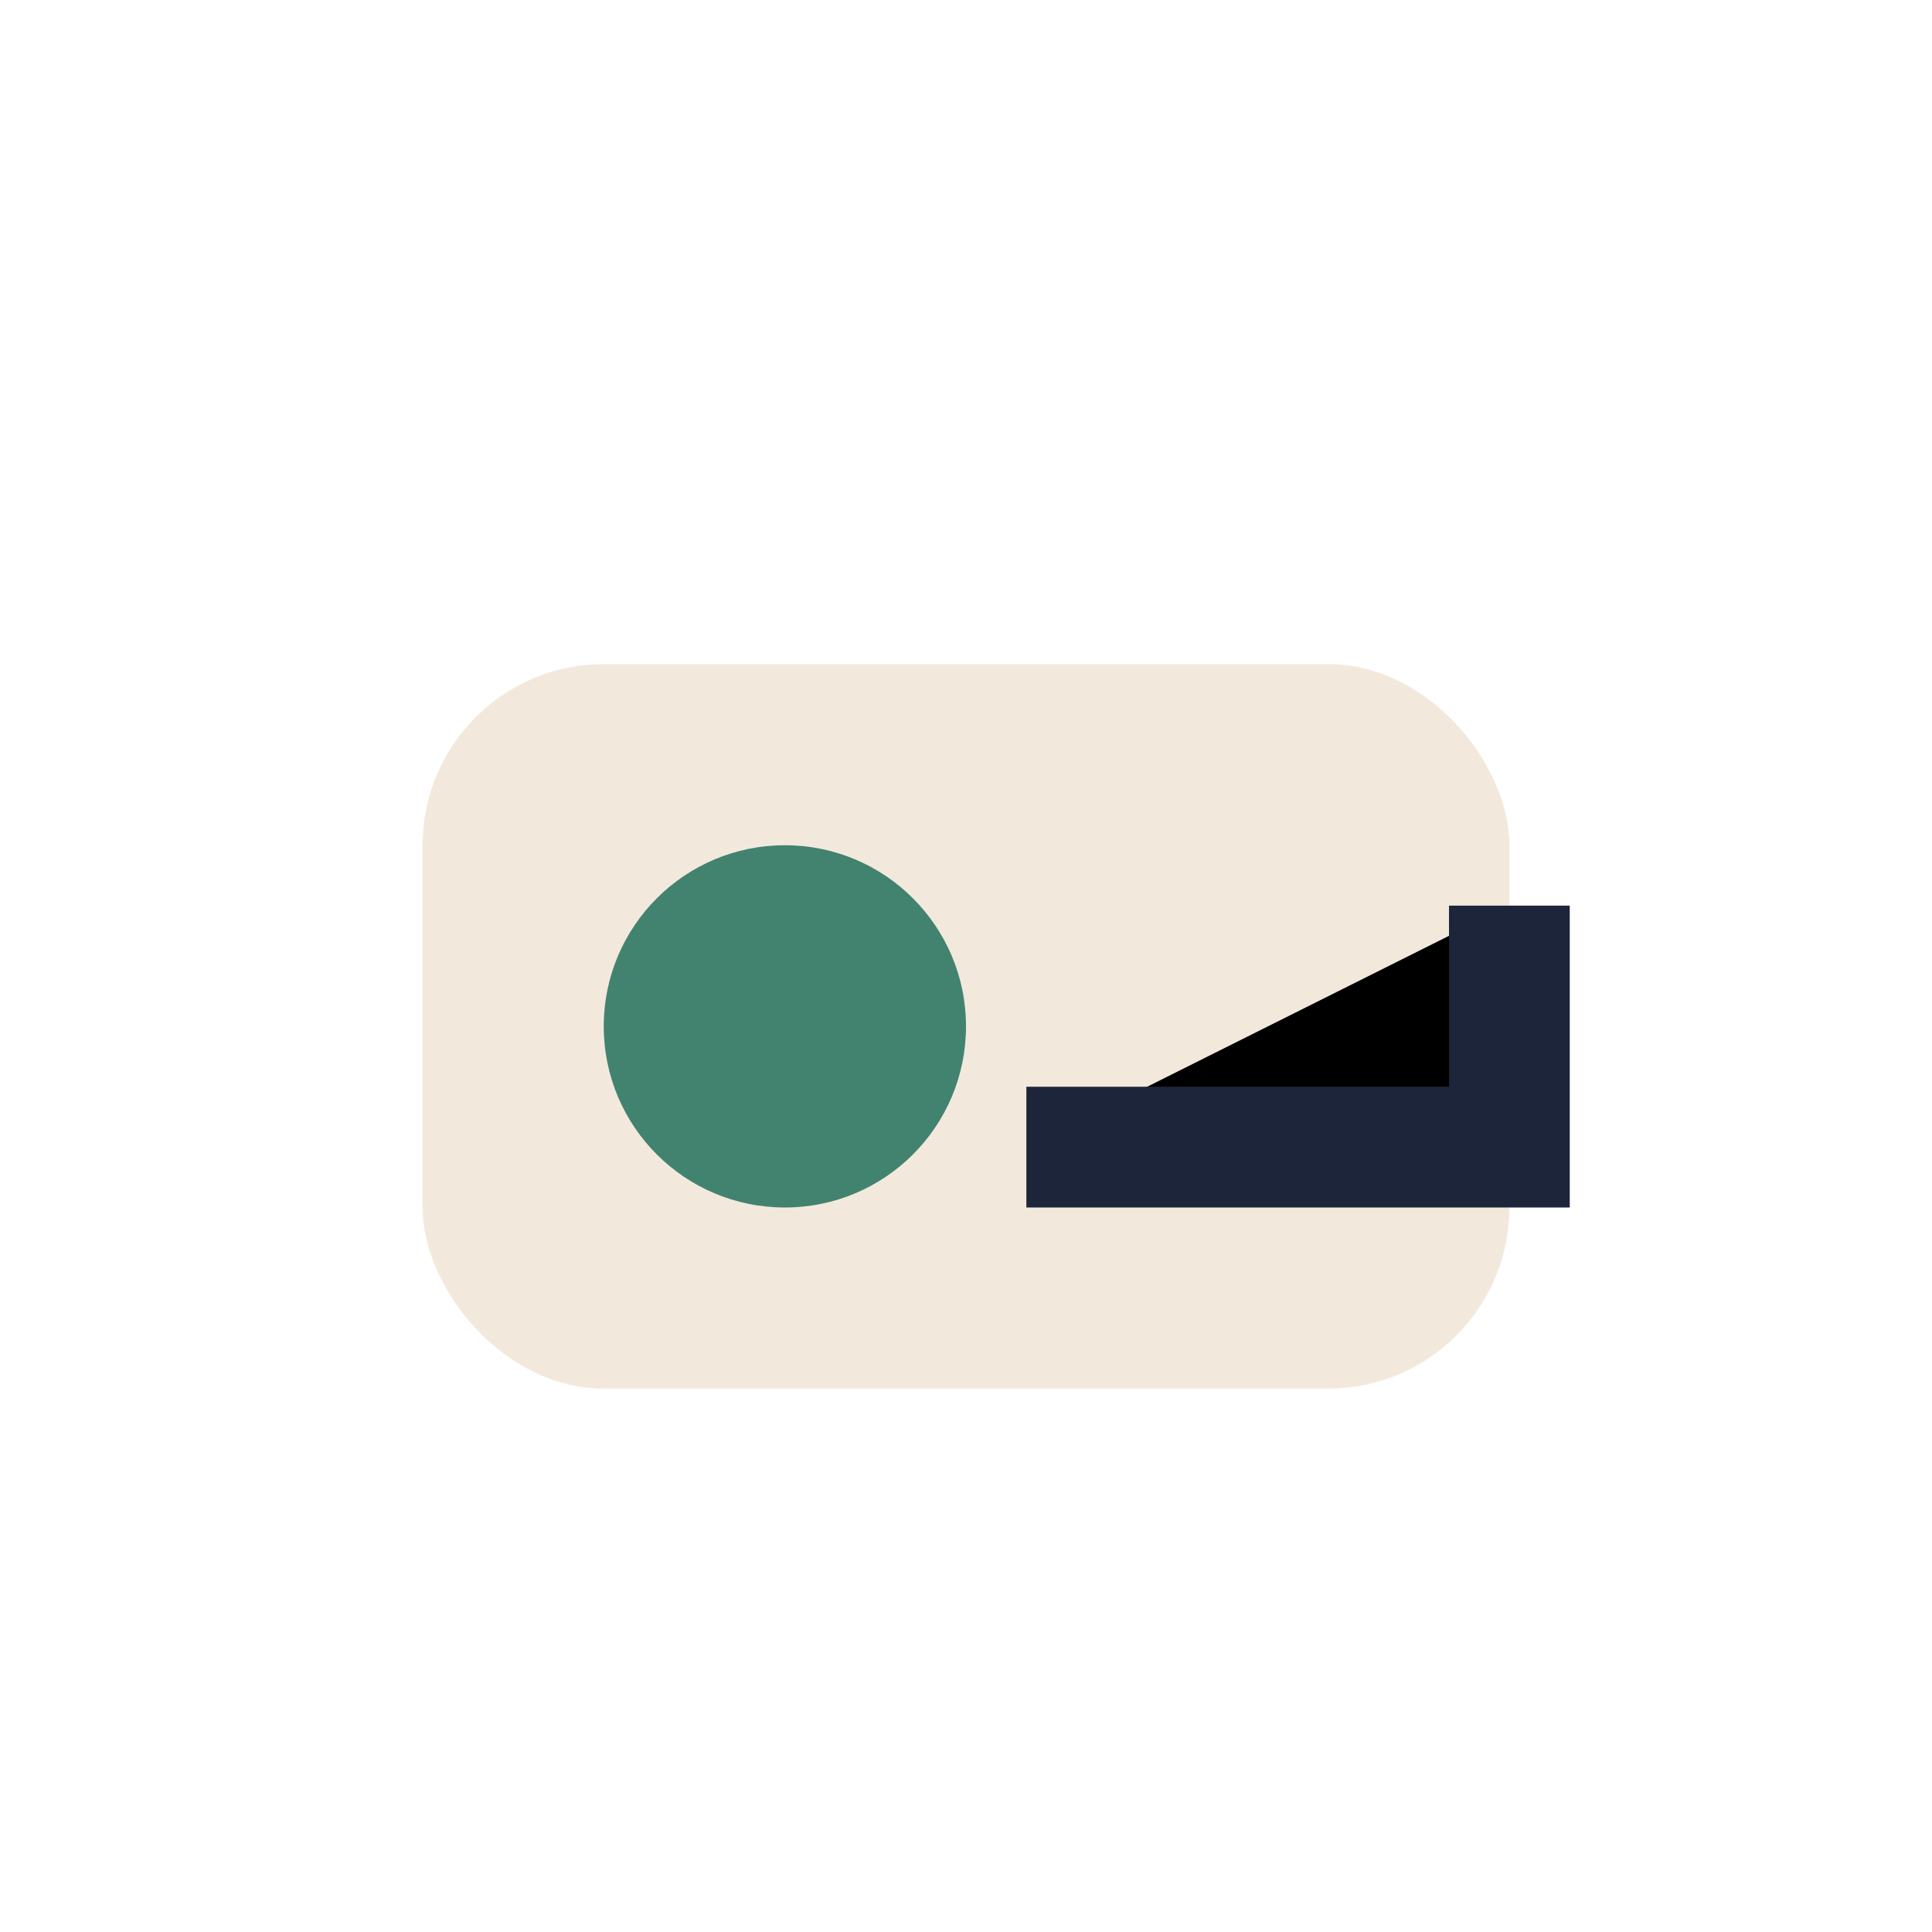 <?xml version="1.0" encoding="UTF-8"?>
<svg xmlns="http://www.w3.org/2000/svg" width="32" height="32" viewBox="0 0 32 32"><rect x="7" y="11" width="18" height="12" rx="3" fill="#F2E9DC"/><circle cx="13" cy="17" r="3" fill="#428370"/><path d="M17 19h8v-4" stroke="#1C253A" stroke-width="2"/></svg>
